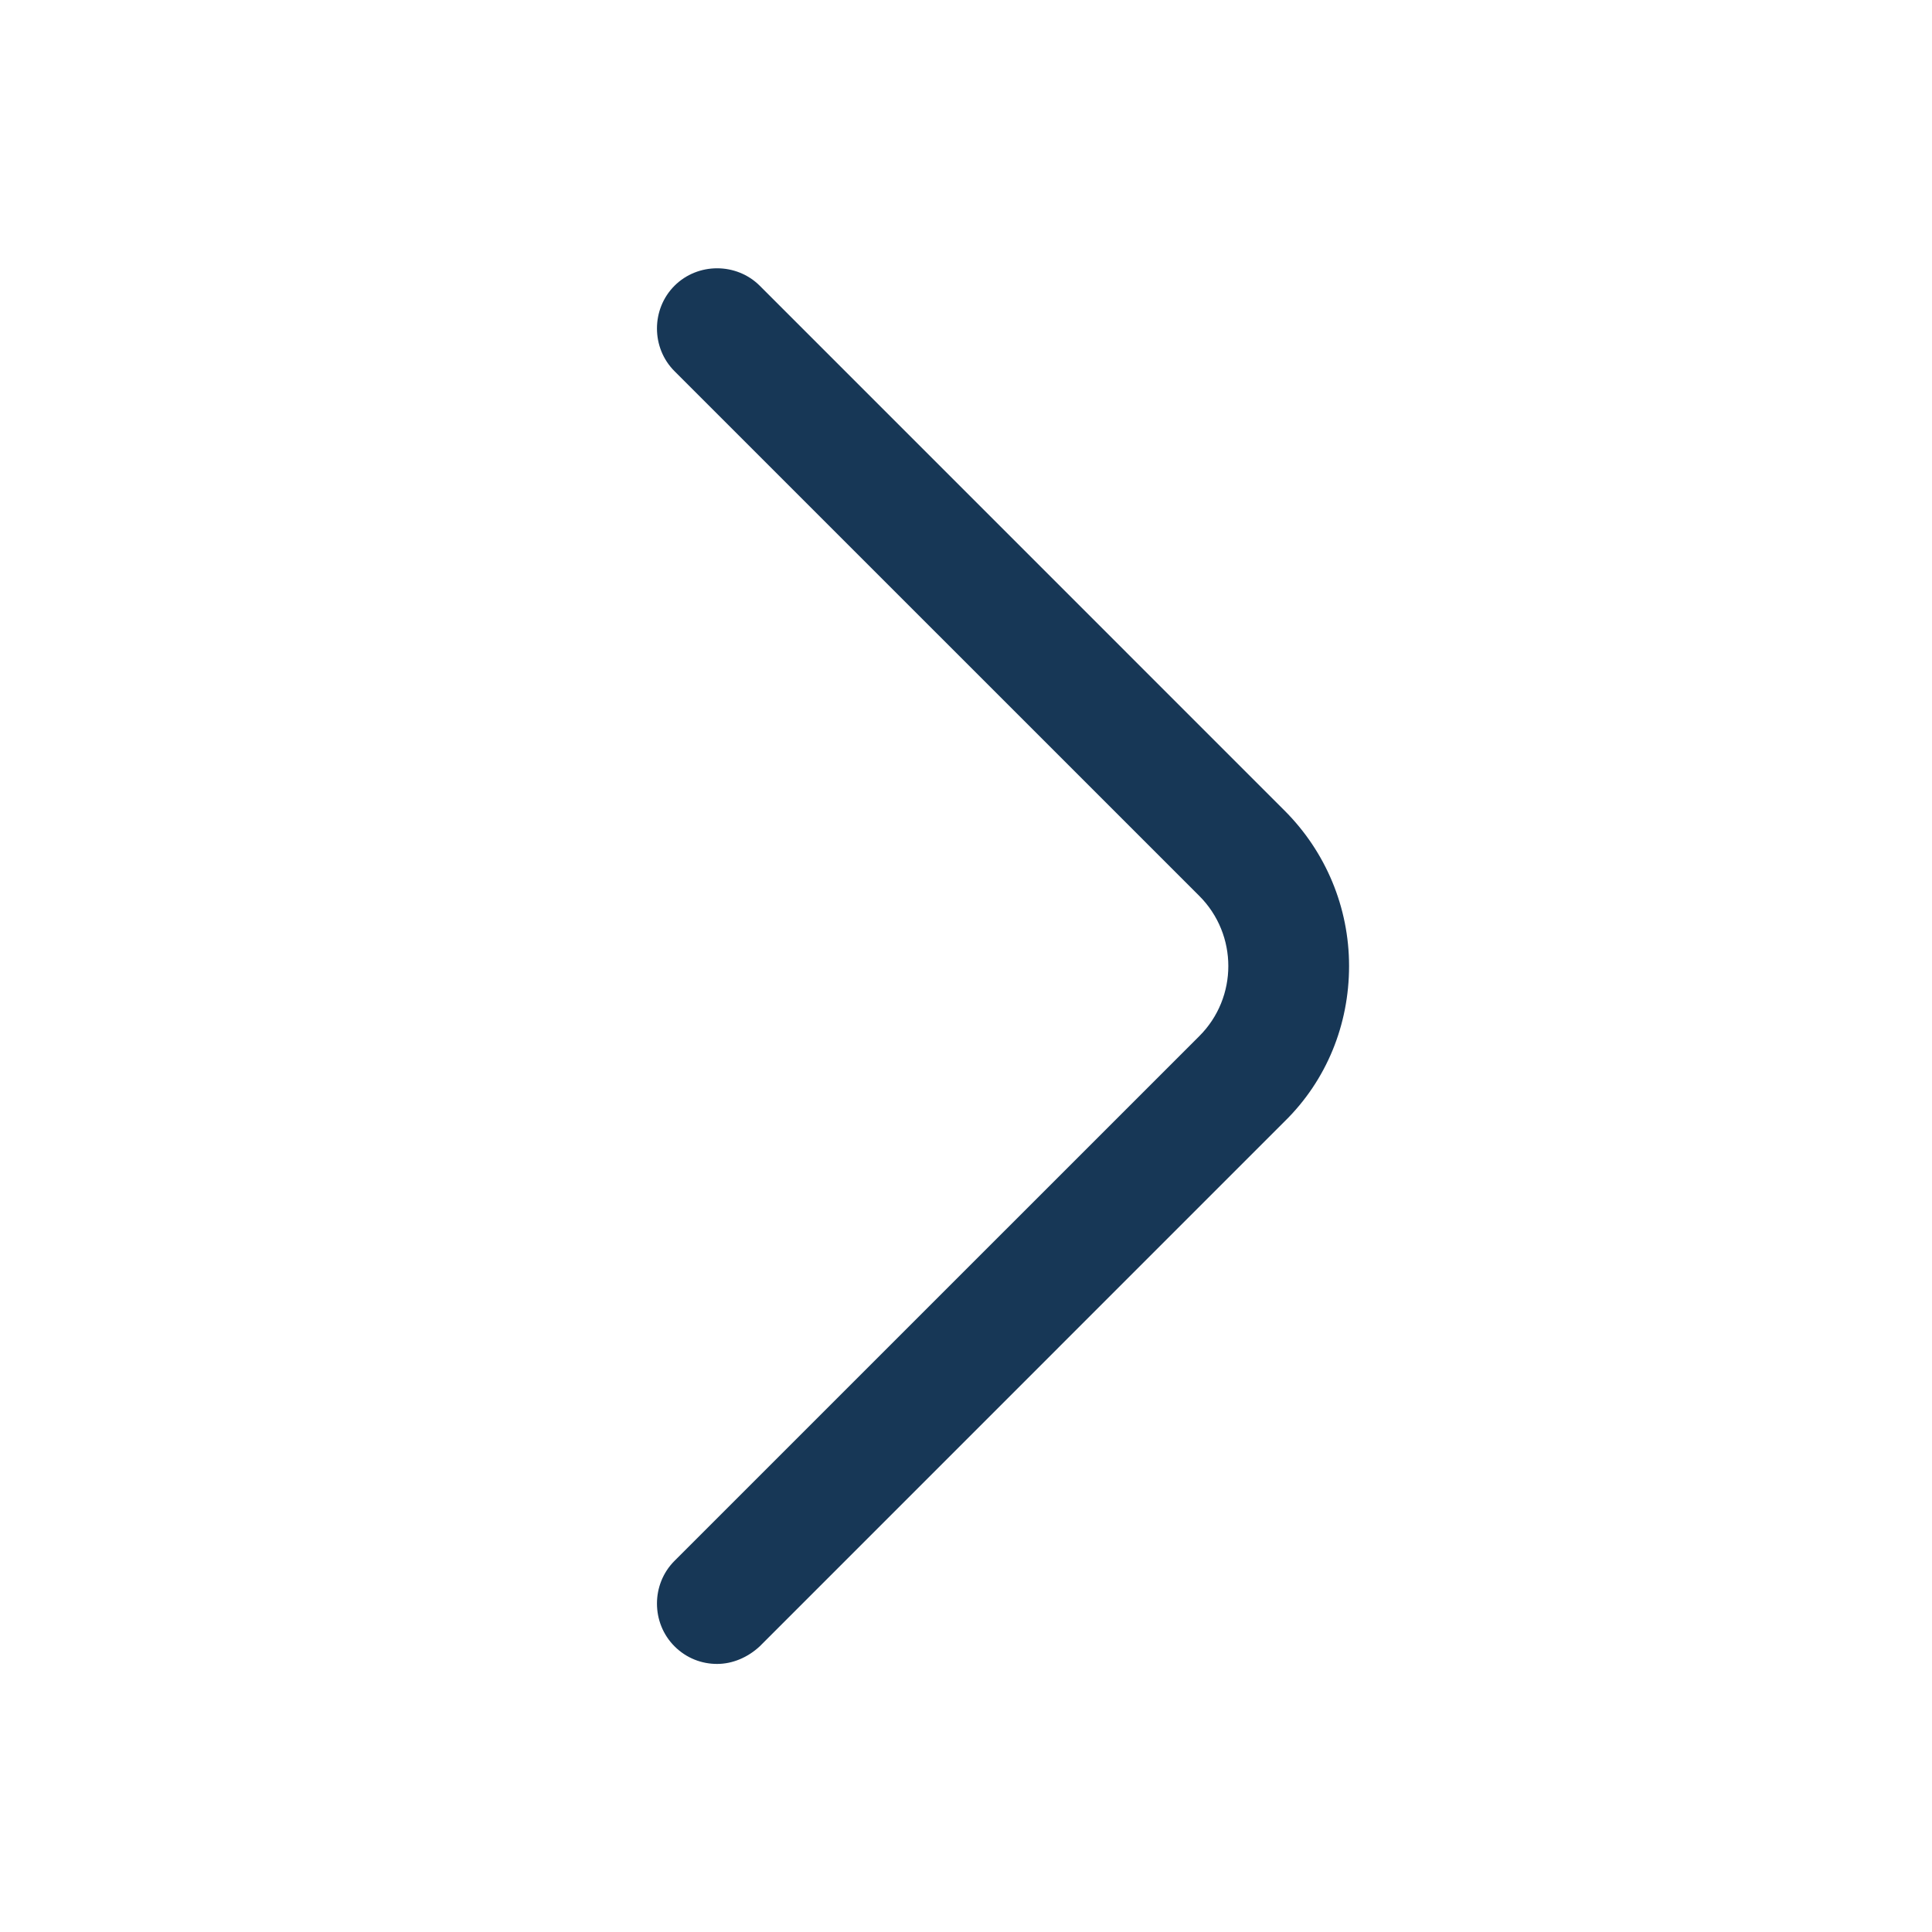 <svg width="40" height="40" viewBox="0 0 40 40" fill="none" xmlns="http://www.w3.org/2000/svg">
<path d="M14.847 34.45C14.531 34.45 14.214 34.334 13.964 34.084C13.481 33.6 13.481 32.8 13.964 32.317L24.831 21.451C25.631 20.651 25.631 19.351 24.831 18.55L13.964 7.684C13.481 7.201 13.481 6.401 13.964 5.917C14.447 5.434 15.247 5.434 15.731 5.917L26.597 16.784C27.447 17.634 27.931 18.784 27.931 20C27.931 21.217 27.464 22.367 26.597 23.217L15.731 34.084C15.481 34.317 15.164 34.45 14.847 34.45Z" fill="#173756"/>
</svg>
